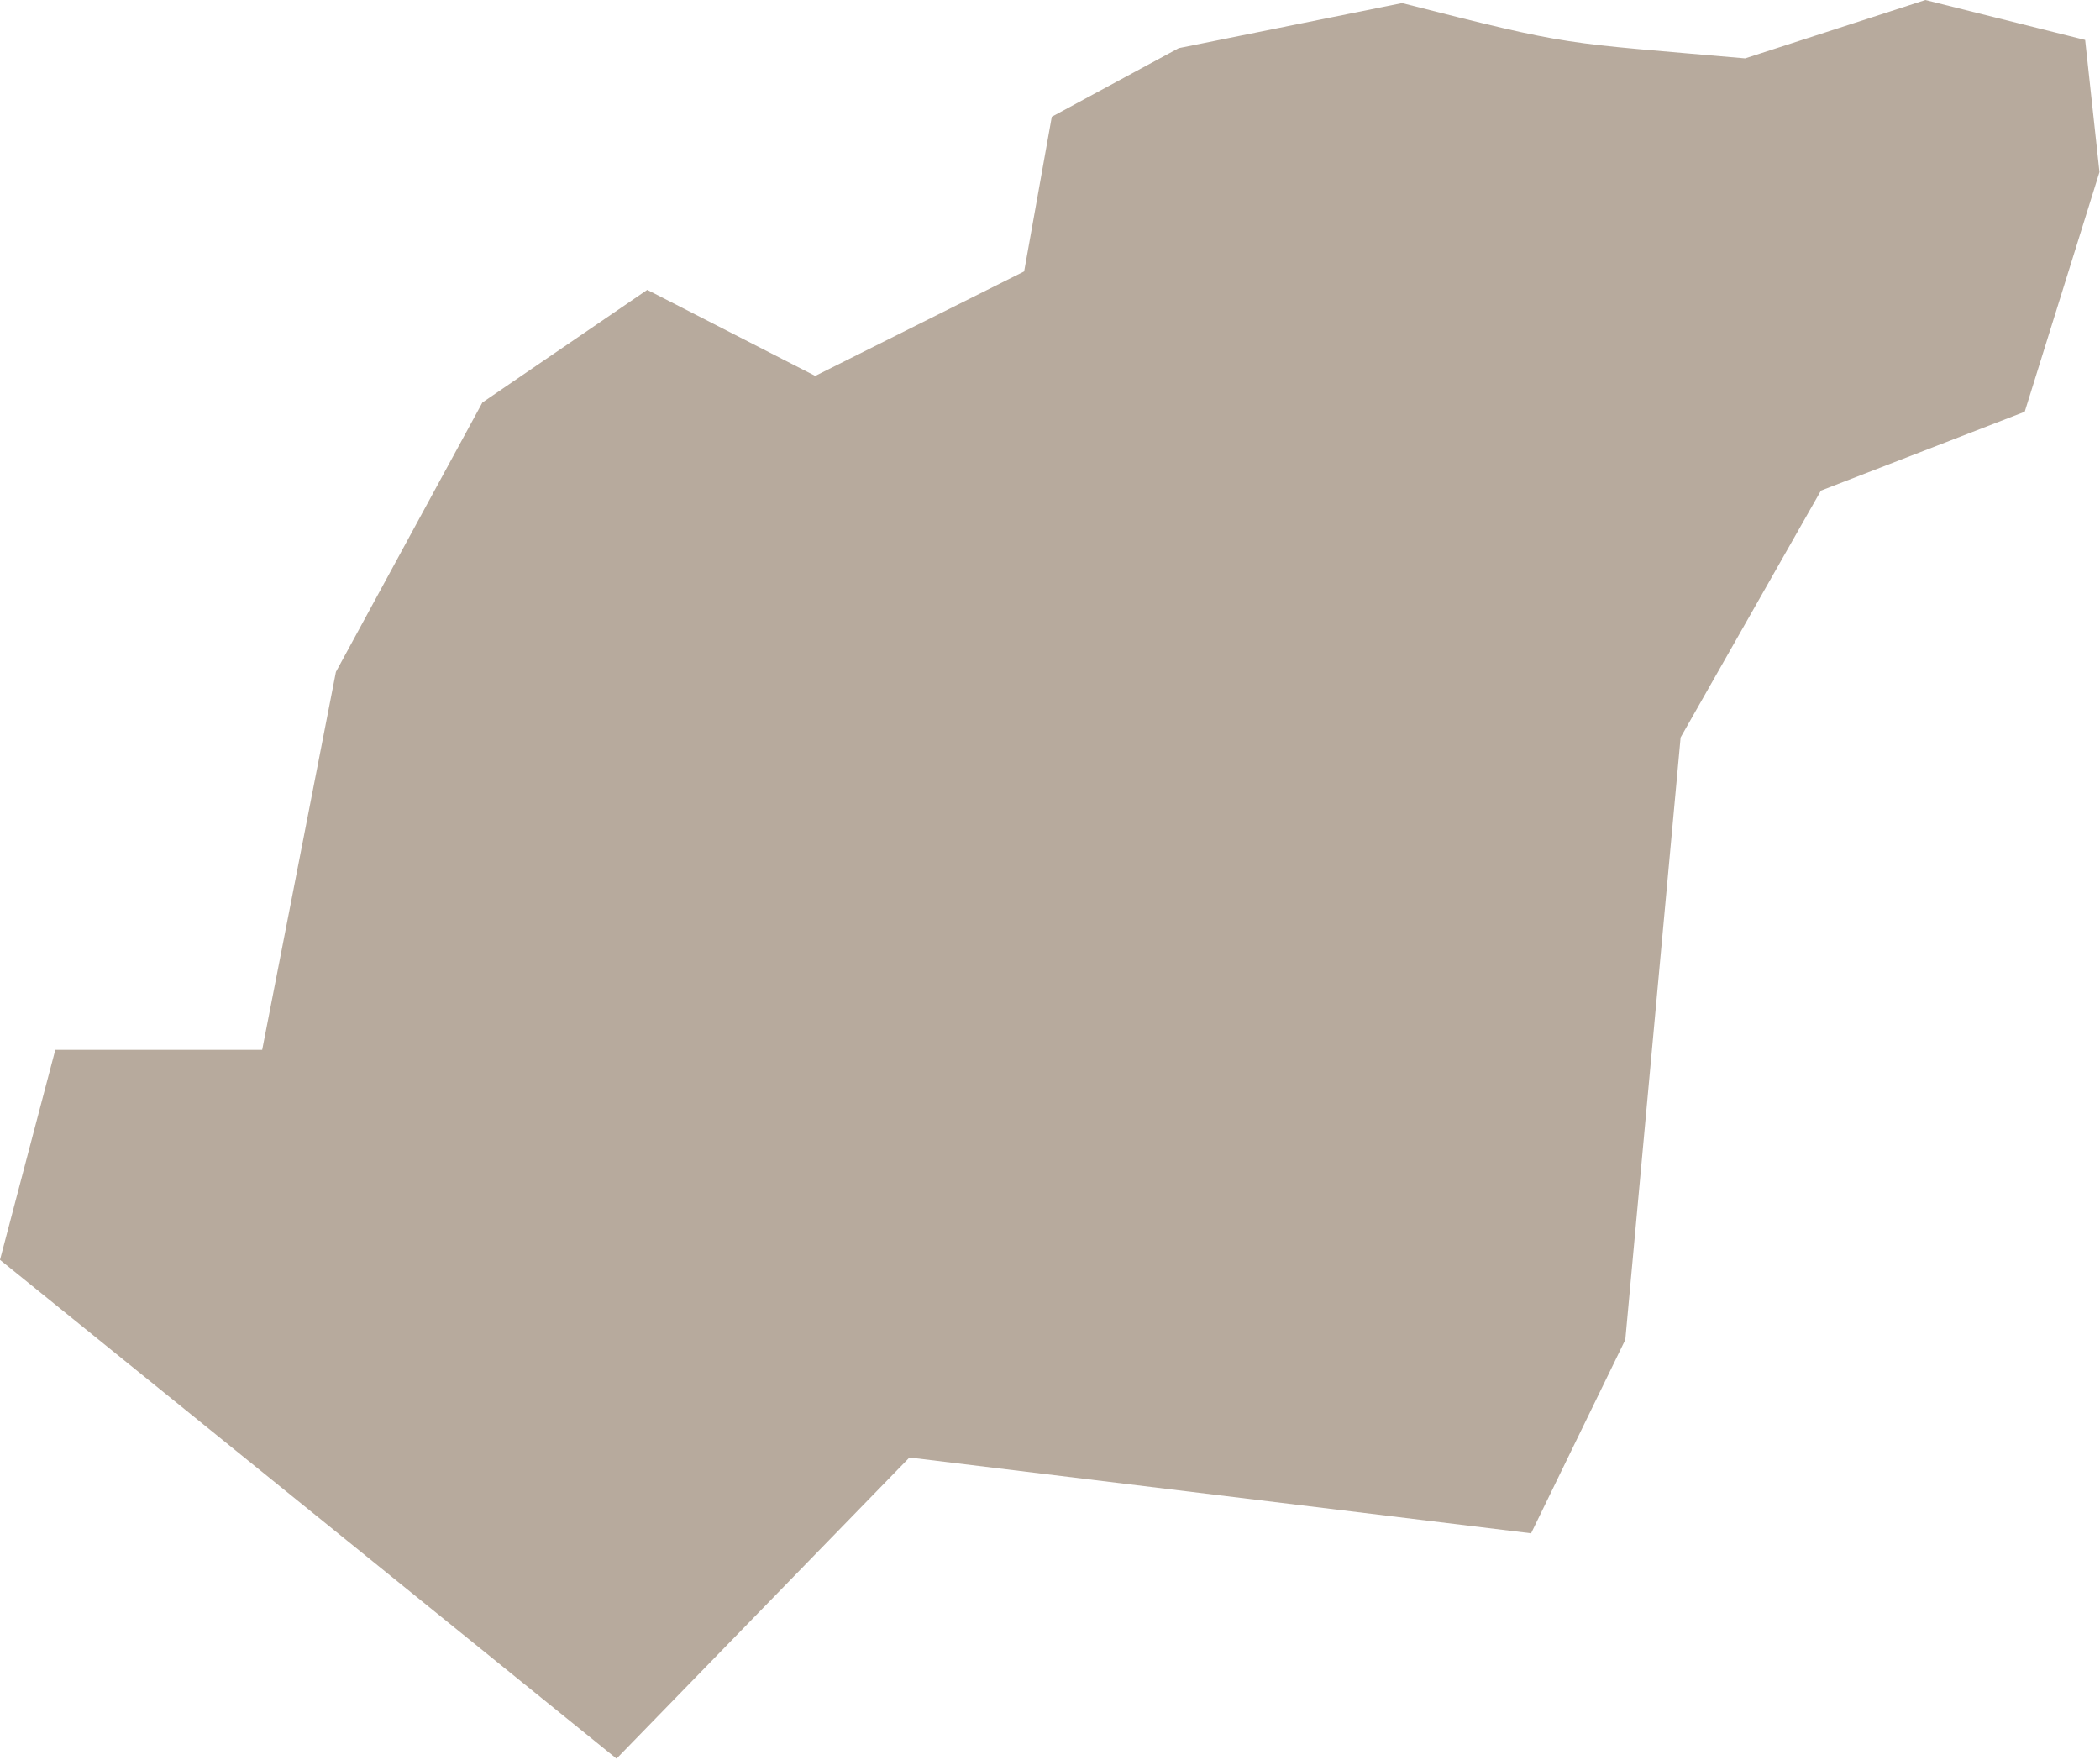 <?xml version="1.0" encoding="UTF-8"?> <svg xmlns="http://www.w3.org/2000/svg" xmlns:xlink="http://www.w3.org/1999/xlink" width="20.505" height="17.18" viewBox="0 0 20.505 17.18" fill="none"><desc> Created with Pixso. </desc><defs></defs><path id="path" d="M6.02 17.17L8.88 14.23L14.95 14.97L15.87 13.08L16.41 7.2L17.78 4.79L19.77 4.02L20.5 1.68L20.36 0.39L18.8 0L17.04 0.57C15.22 0.41 15.38 0.46 13.69 0.03L11.51 0.47L10.27 1.14L10 2.65L7.96 3.67L6.32 2.83L4.71 3.93L3.28 6.56L2.56 10.25L0.54 10.25L0 12.3L6.02 17.17Z" fill="#B7AA9D" fill-opacity="1" fill-rule="evenodd"></path></svg> 